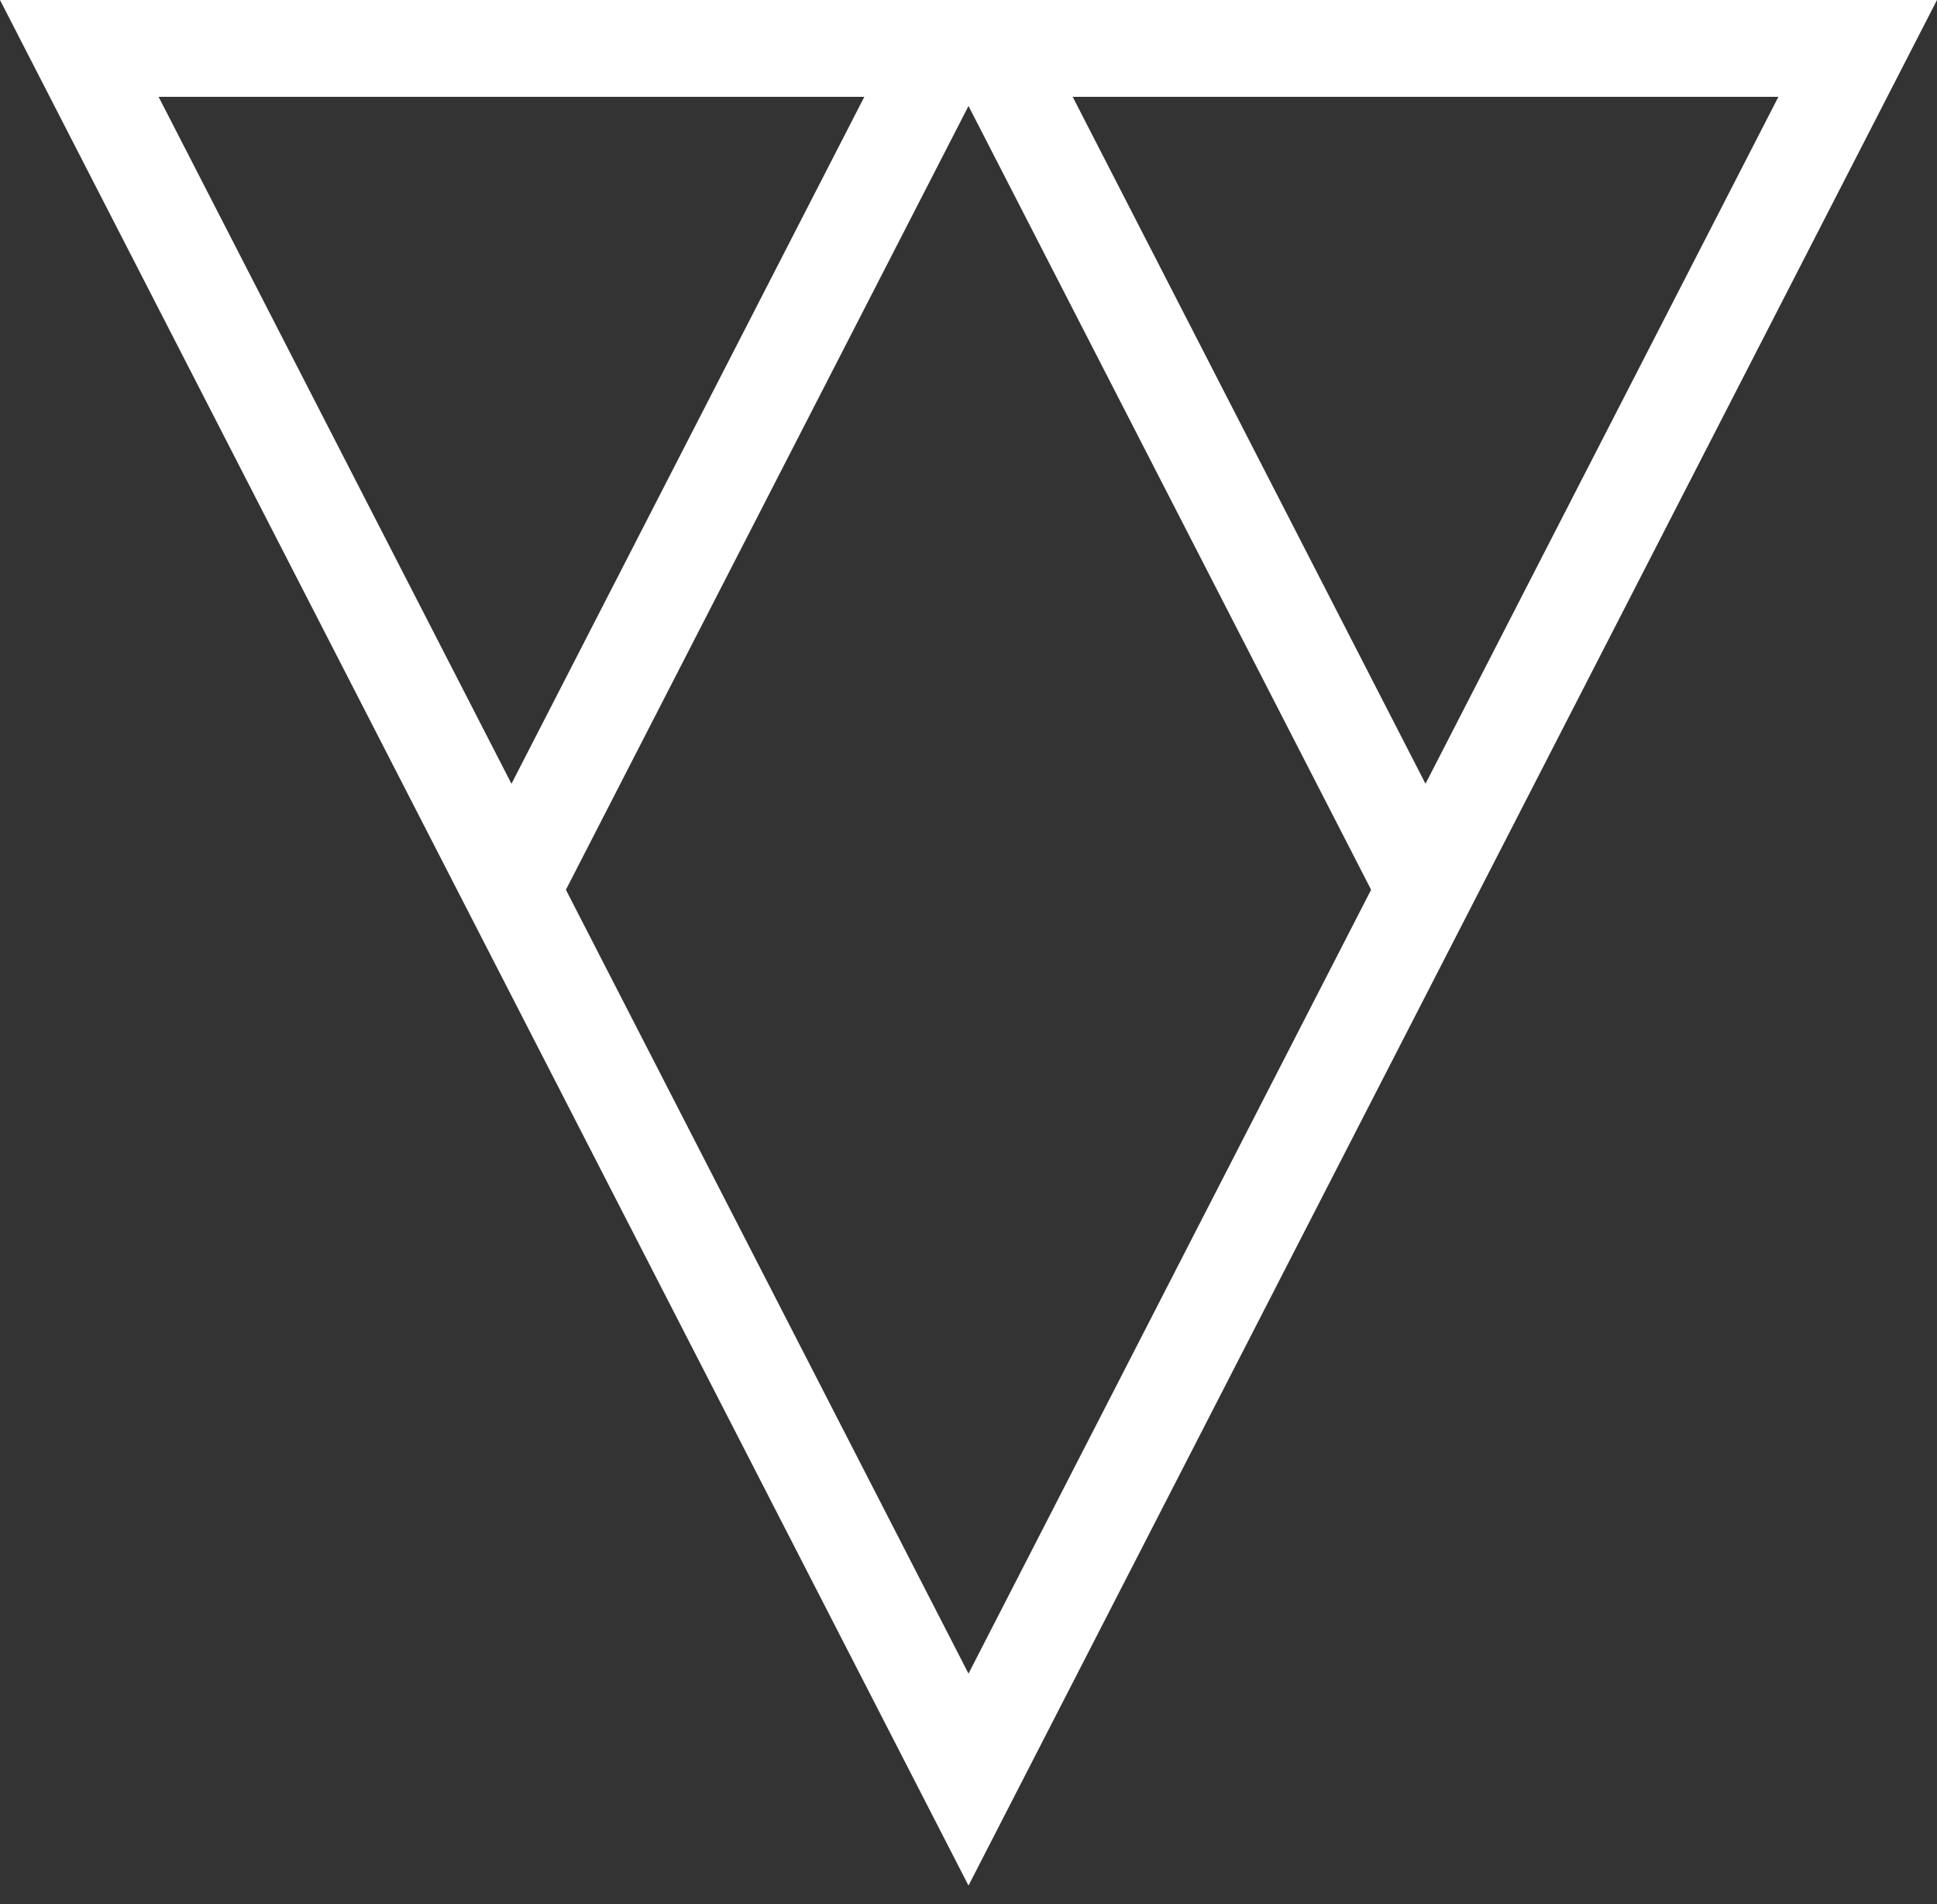<?xml version="1.0" encoding="UTF-8"?> <svg xmlns="http://www.w3.org/2000/svg" width="60" height="59" viewBox="0 0 60 59" fill="none"><rect x="0" y="0" width="60" height="59" fill="#333333" stroke="none"/><path d="M30 58.421L0 0H60L30 58.421ZM17.529 27.568L30 51.854L42.471 27.567L30 3.284L17.529 27.568ZM15.843 24.284L26.773 3H4.913L15.843 24.284ZM44.156 24.283L55.087 3H33.227L44.156 24.283Z" fill="white"></path></svg> 